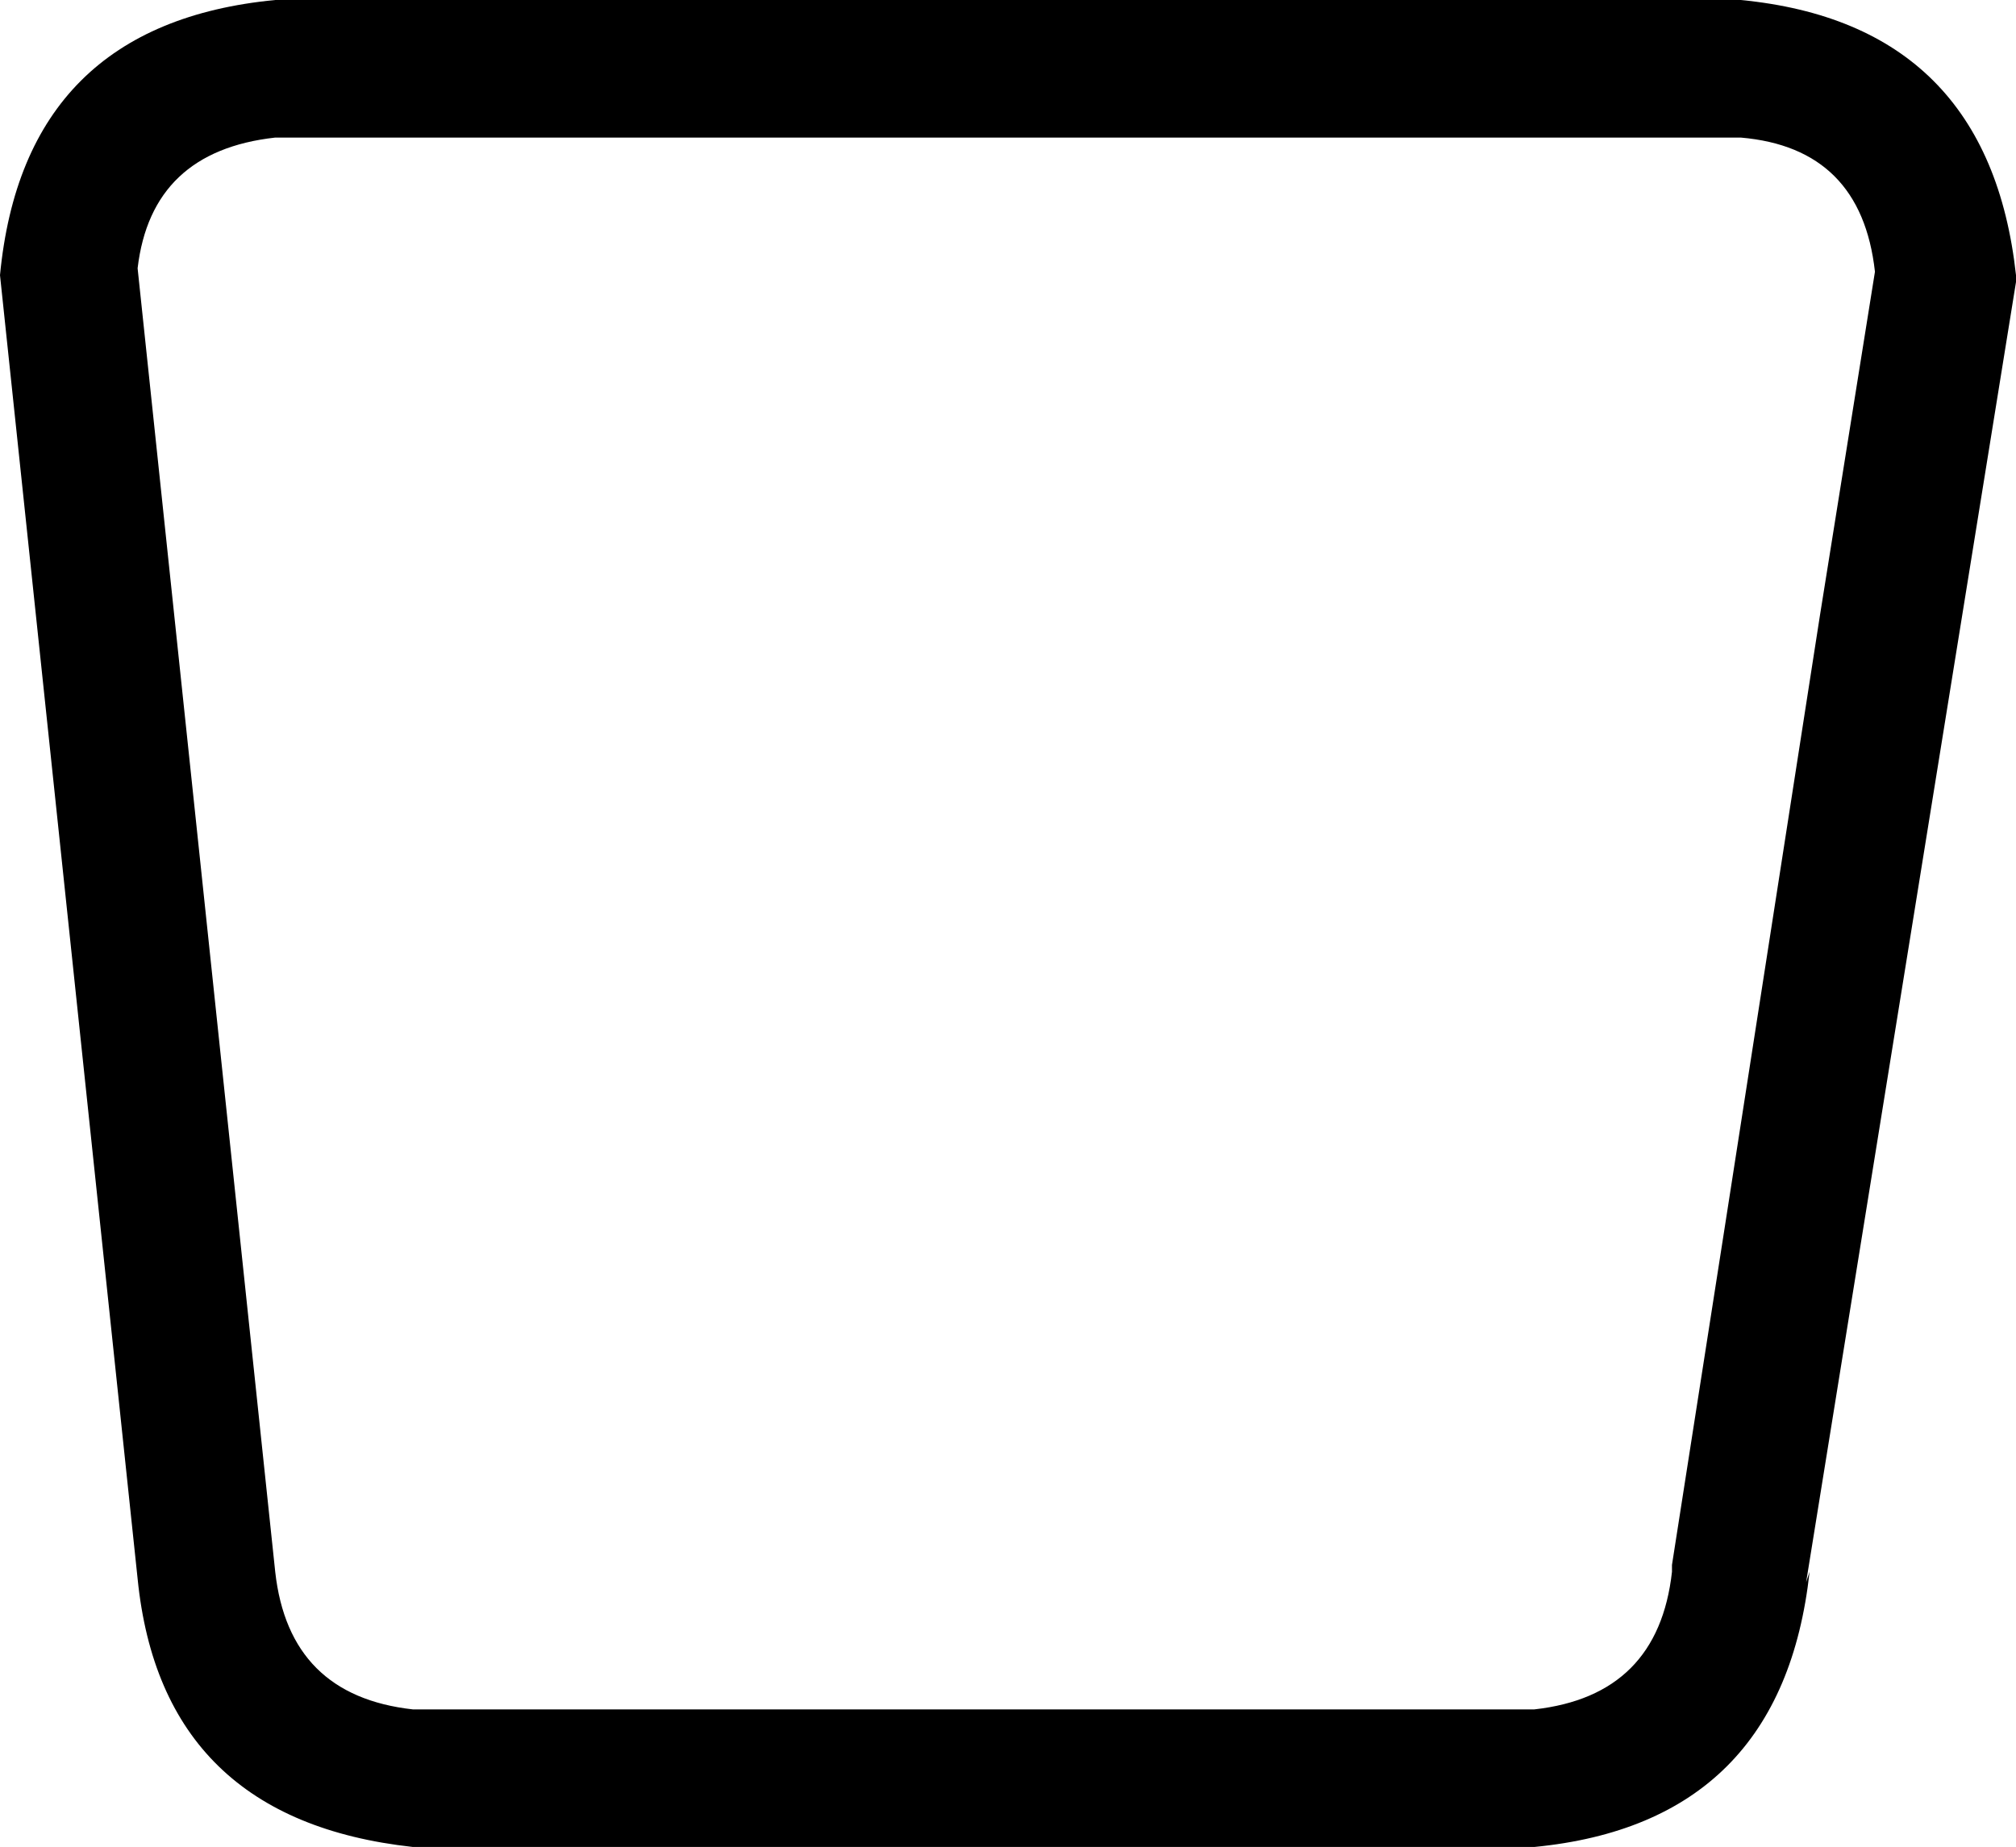 <?xml version="1.0" encoding="UTF-8" standalone="no"?>
<svg xmlns:xlink="http://www.w3.org/1999/xlink" height="26.85px" width="29.3px" xmlns="http://www.w3.org/2000/svg">
  <g transform="matrix(1.0, 0.0, 0.0, 1.0, 33.6, 13.4)">
    <path d="M-7.15 -4.45 L-6.35 -9.45 Q-6.55 -11.25 -8.3 -11.4 L-29.6 -11.4 Q-31.4 -11.2 -31.6 -9.5 L-29.6 9.45 Q-29.4 11.25 -27.6 11.45 L-11.3 11.45 Q-9.5 11.25 -9.3 9.45 L-9.3 9.35 -8.55 4.55 -7.15 -4.45 M-29.6 -13.4 L-8.3 -13.4 Q-4.7 -13.05 -4.3 -9.4 L-4.3 -9.3 -7.35 9.6 -7.3 9.45 Q-7.7 13.1 -11.3 13.45 L-27.6 13.45 Q-31.25 13.05 -31.6 9.55 L-33.6 -9.4 Q-33.25 -13.05 -29.6 -13.4" fill="#000000" fill-rule="evenodd" stroke="none"/>
  </g>
</svg>

